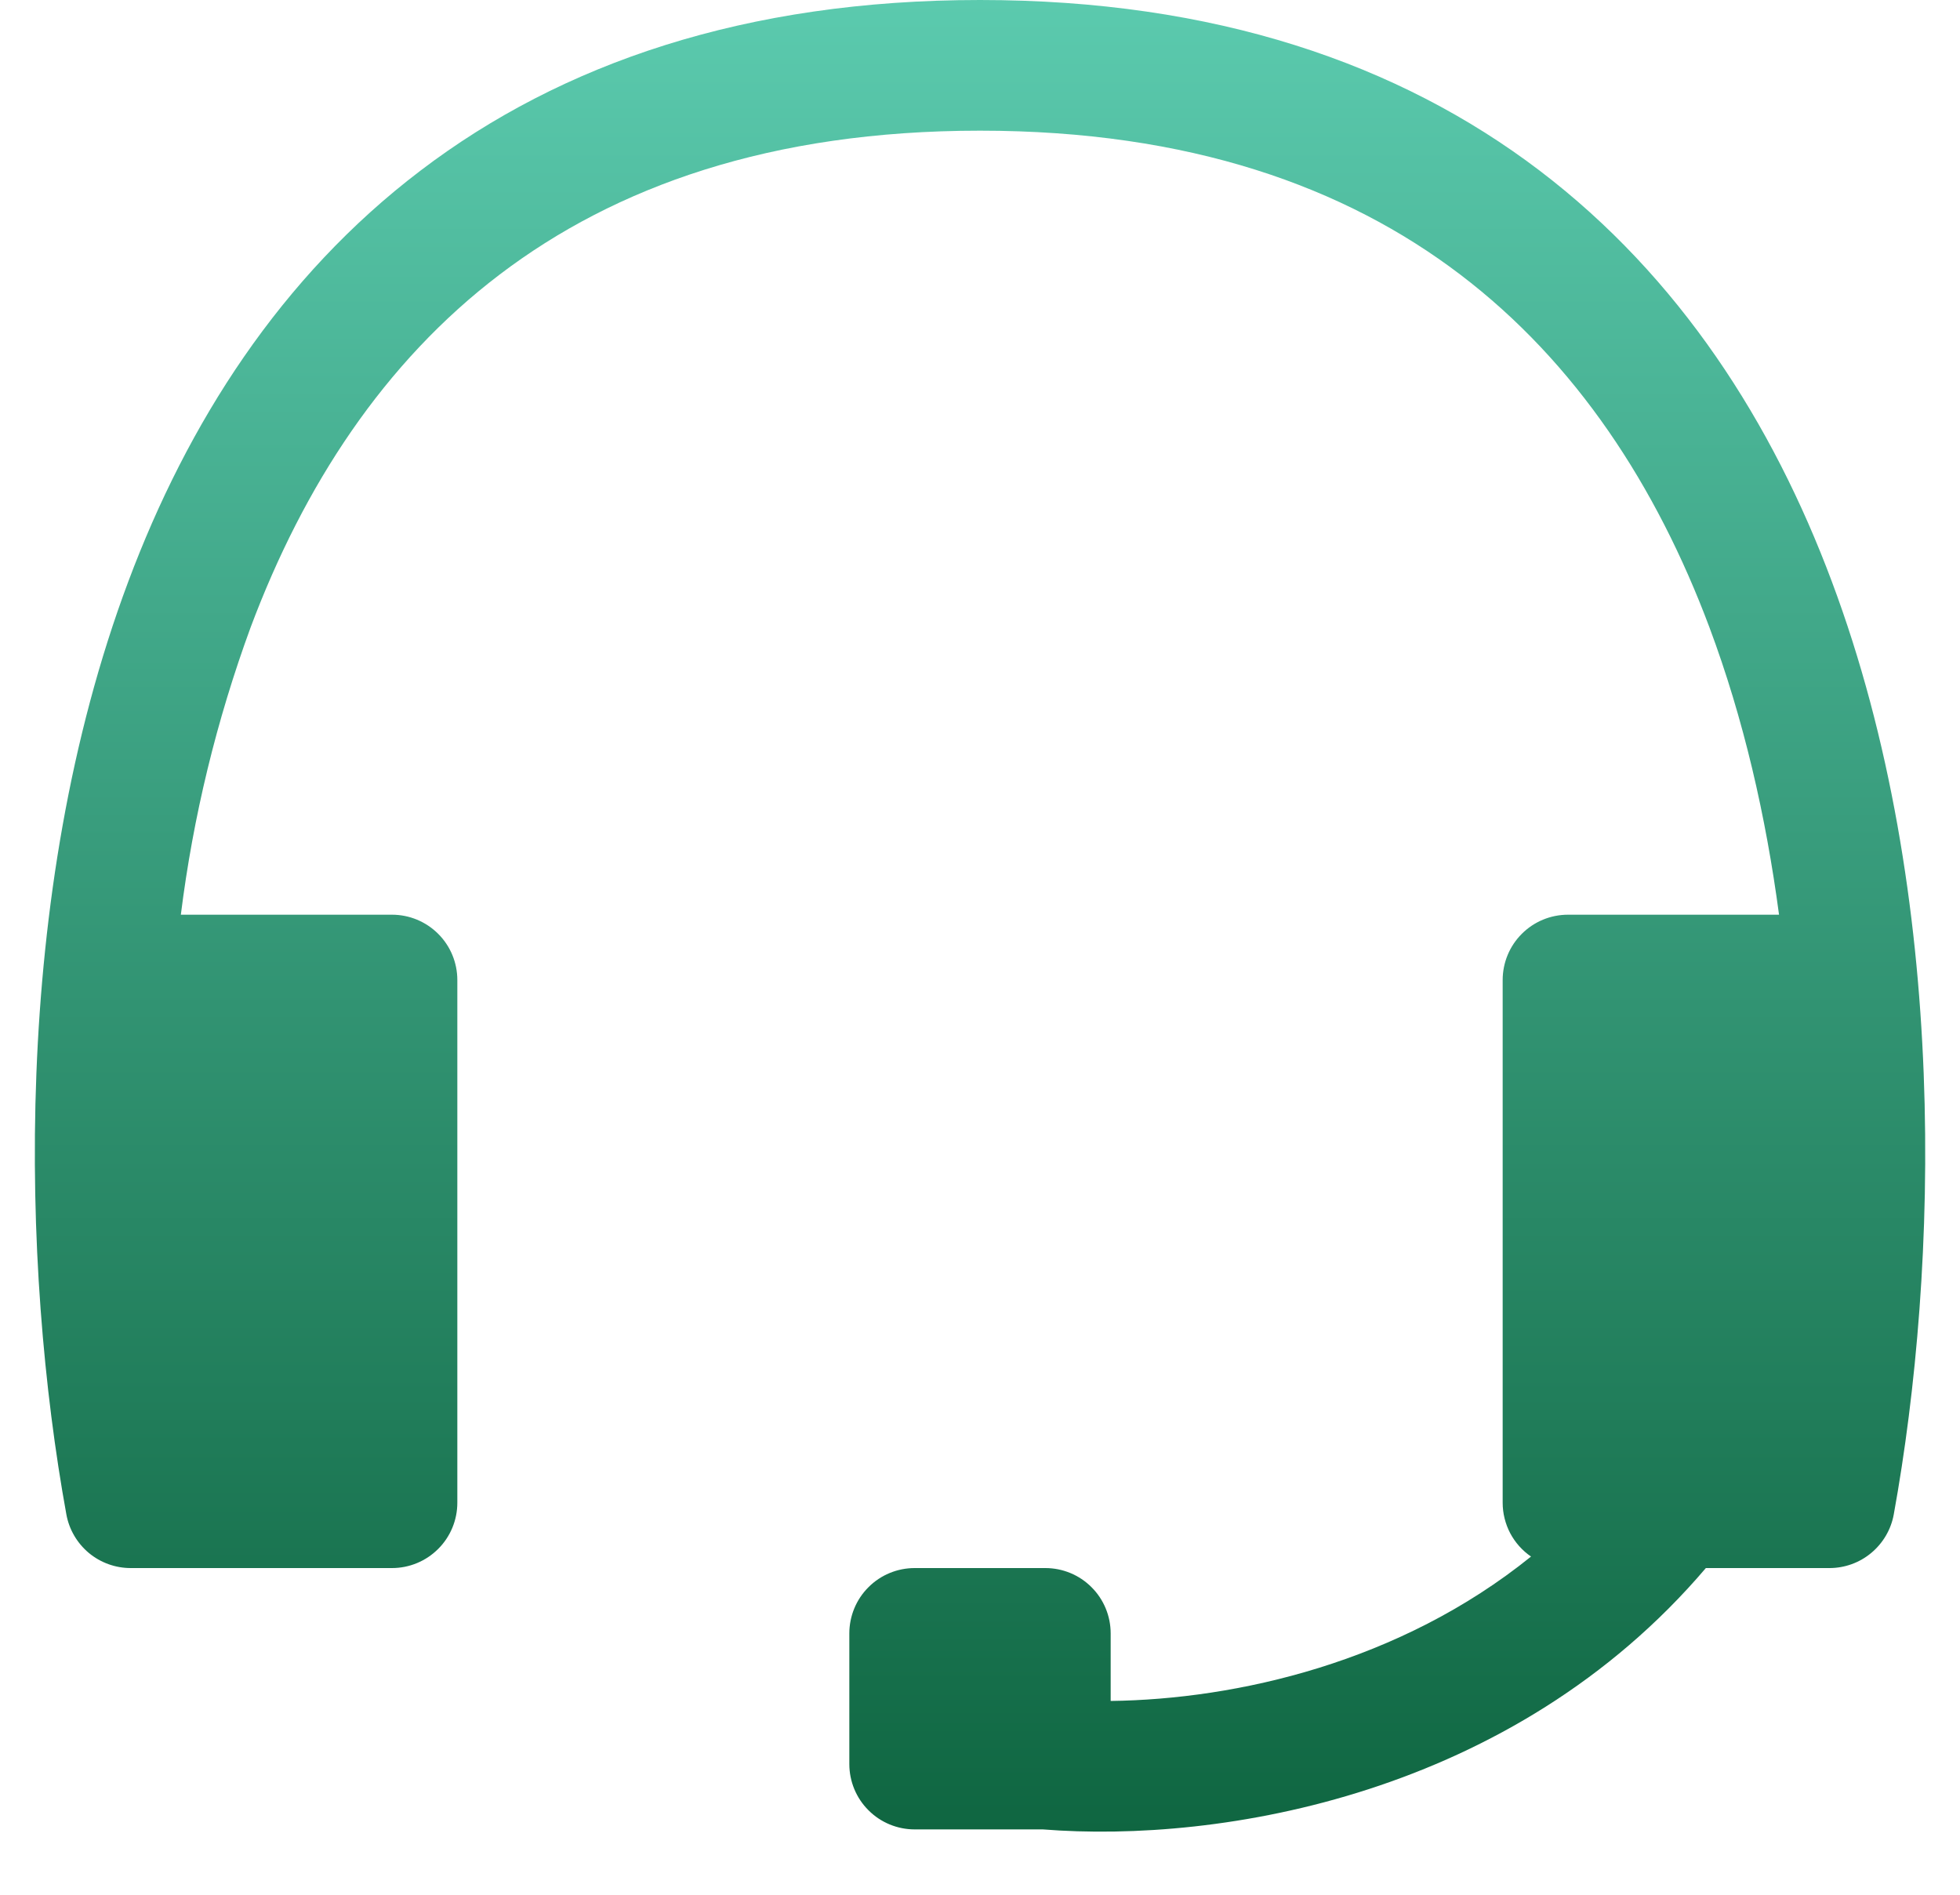 <svg width="30" height="29" viewBox="0 0 30 29" fill="none" xmlns="http://www.w3.org/2000/svg">
<path fill-rule="evenodd" clip-rule="evenodd" d="M2.768 14H6C6.265 14 6.519 14.105 6.707 14.293C6.895 14.48 7 14.735 7 15V23C7 23.265 6.895 23.52 6.707 23.707C6.519 23.895 6.265 24 6 24H2C1.766 24 1.539 23.918 1.359 23.768C1.18 23.618 1.058 23.41 1.016 23.18C0.33 19.41 0.162 13.71 1.964 8.9C2.87 6.48 4.292 4.24 6.438 2.61C8.594 0.97 11.41 0 15 0C18.592 0 21.408 0.972 23.564 2.61C25.71 4.242 27.132 6.478 28.038 8.9C29.84 13.71 29.67 19.41 28.986 23.18C28.944 23.41 28.822 23.618 28.642 23.768C28.463 23.918 28.236 24 28.002 24H26.11C23.152 27.476 18.684 28.216 15.962 28H14C13.735 28 13.48 27.895 13.293 27.707C13.105 27.52 13 27.265 13 27V25C13 24.735 13.105 24.48 13.293 24.293C13.48 24.105 13.735 24 14 24H16C16.265 24 16.52 24.105 16.707 24.293C16.895 24.48 17 24.735 17 25V26.034C18.928 26.01 21.428 25.444 23.434 23.824C23.3 23.732 23.191 23.609 23.115 23.466C23.04 23.322 23 23.162 23 23V15C23 14.735 23.105 14.48 23.293 14.293C23.48 14.105 23.735 14 24 14H27.23C27.03 12.496 26.688 11 26.164 9.6C25.354 7.44 24.124 5.55 22.35 4.202C20.588 2.862 18.212 2 15 2C11.788 2 9.414 2.86 7.648 4.202C5.874 5.55 4.648 7.438 3.836 9.602C3.315 11.023 2.956 12.498 2.768 14Z" fill="url(#paint0_linear_19_40)"/>
<defs>
<linearGradient id="paint0_linear_19_40" x1="15.001" y1="0" x2="15.001" y2="28.034" gradientUnits="userSpaceOnUse">
<stop stop-color="#5BCAAE"/>
<stop offset="1" stop-color="#0F6641"/>
</linearGradient>
</defs>
</svg>
